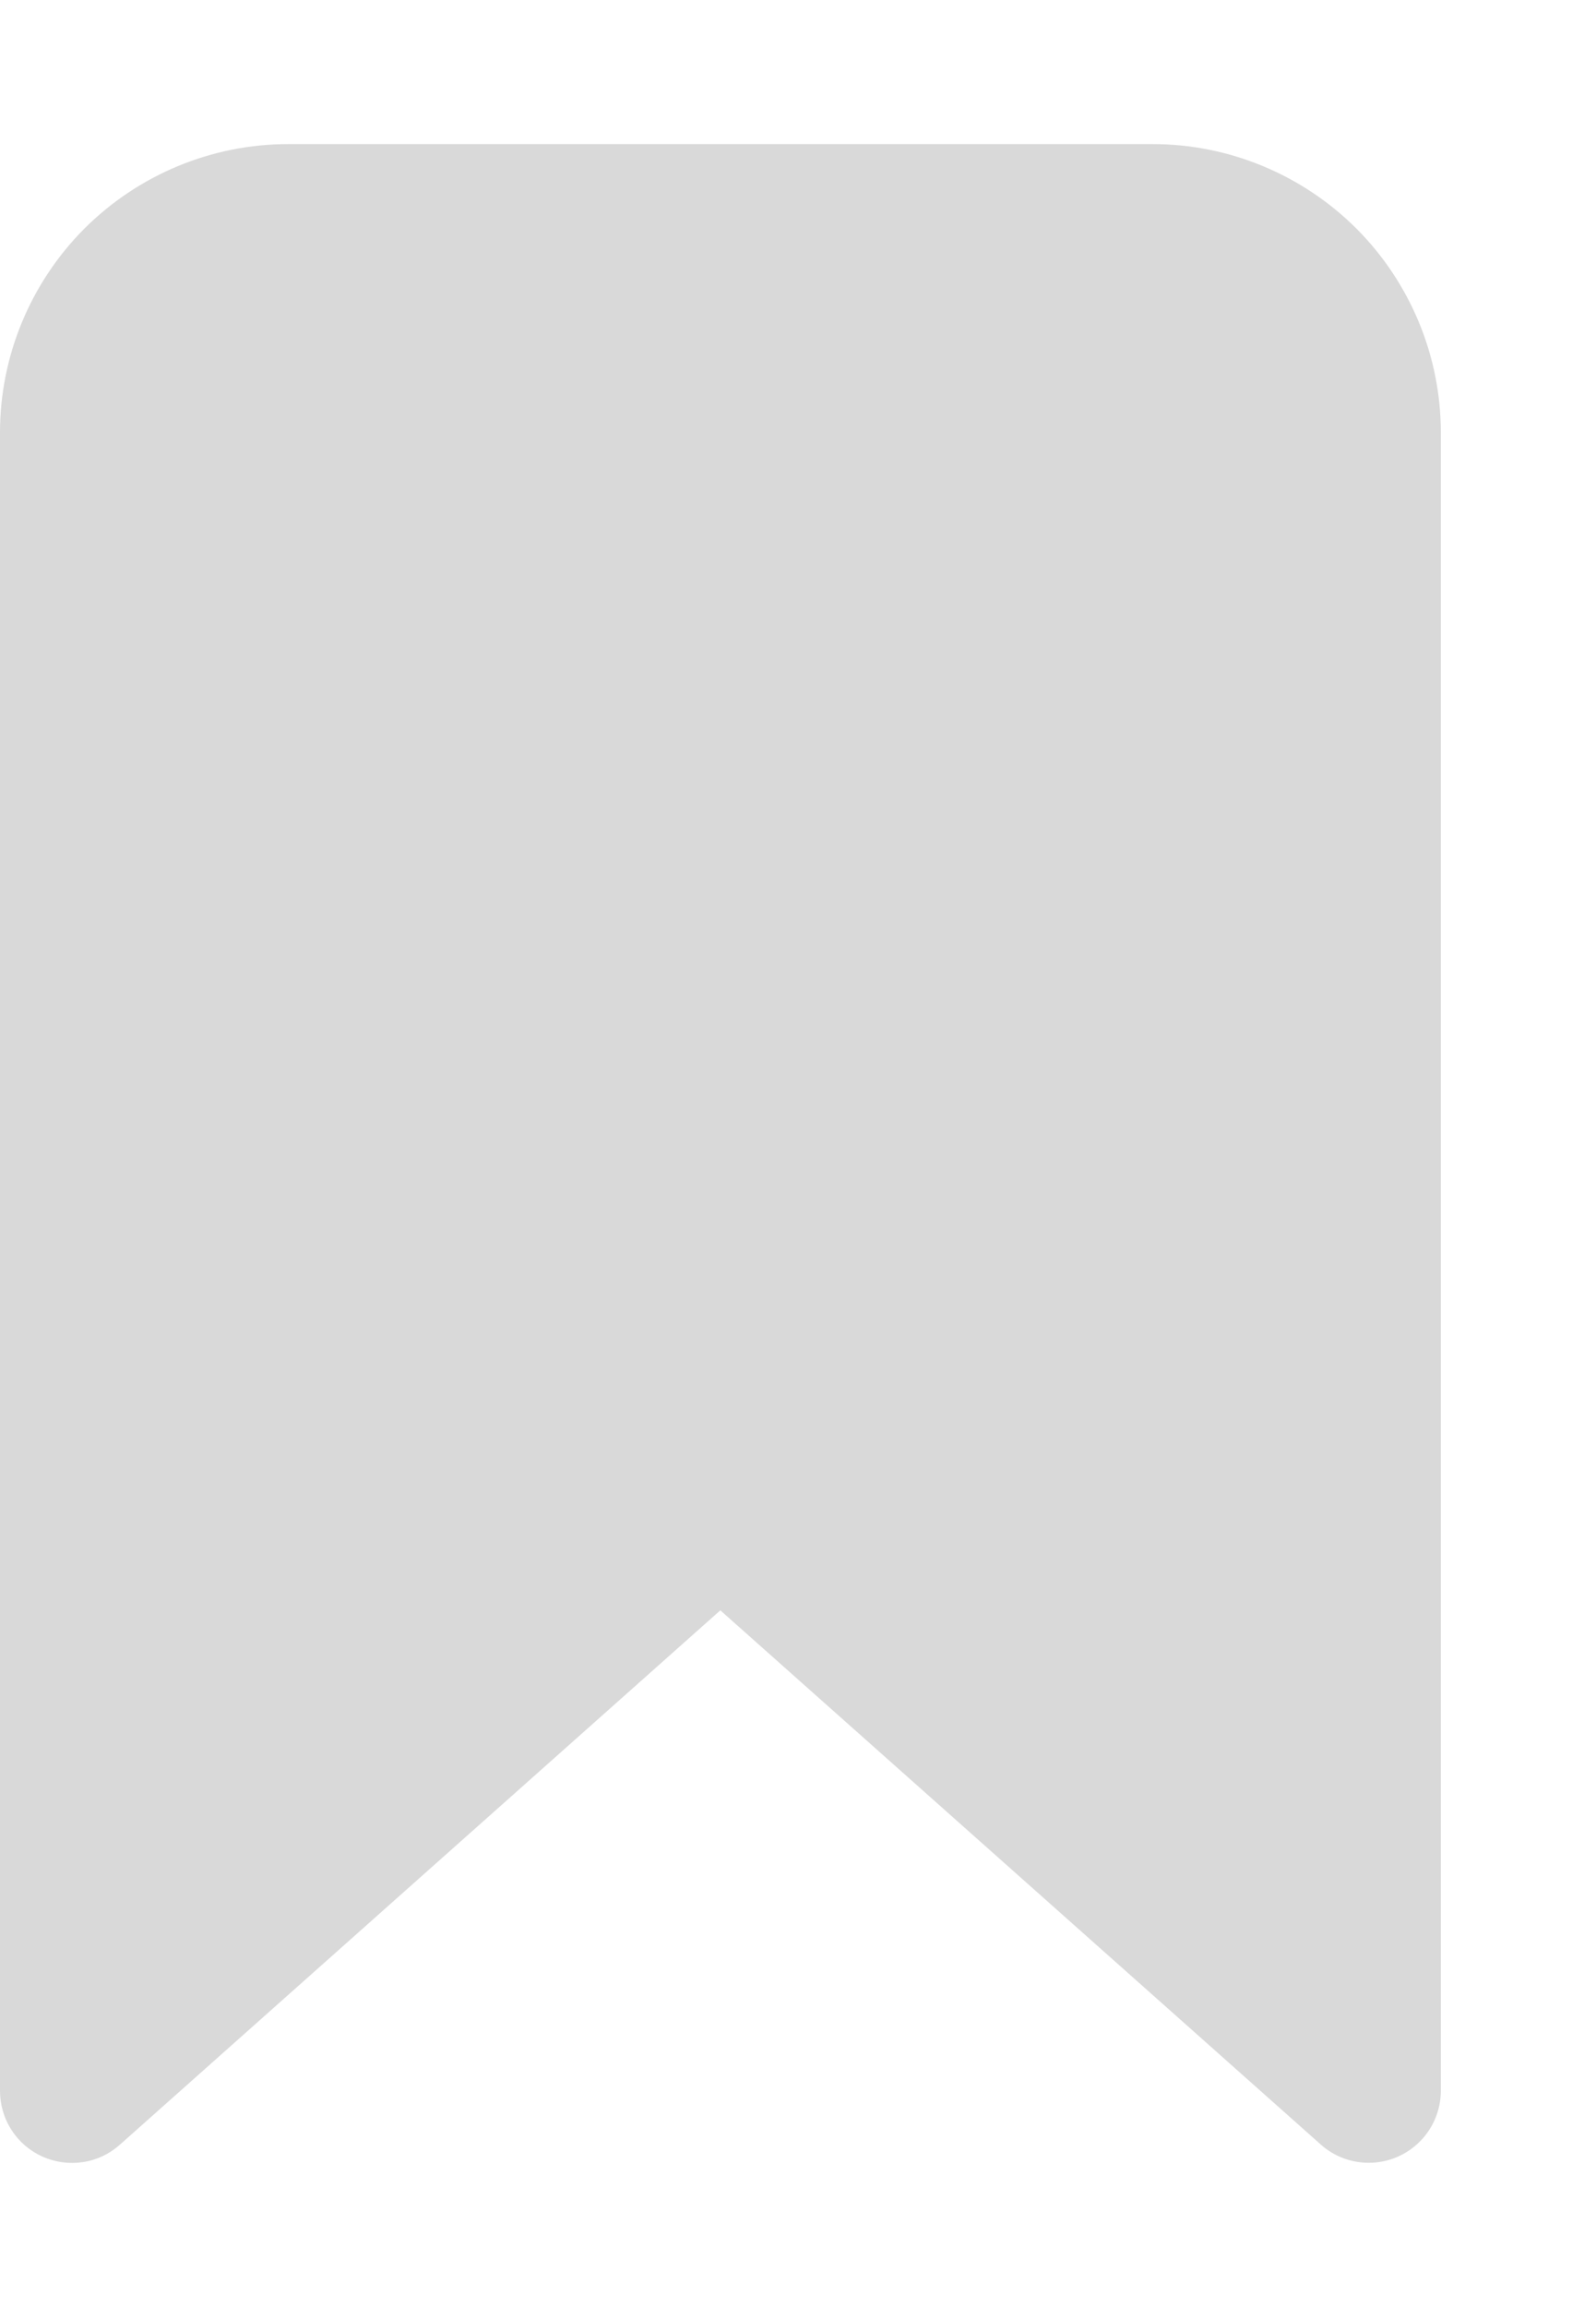 <?xml version="1.0" encoding="UTF-8"?> <svg xmlns="http://www.w3.org/2000/svg" width="9" height="13" viewBox="0 0 9 13" fill="none"><path d="M7.719 12.187C7.619 12.187 7.523 12.151 7.449 12.085L4.062 9.074L0.676 12.085C0.618 12.137 0.545 12.172 0.468 12.183C0.39 12.195 0.311 12.184 0.239 12.152C0.168 12.12 0.107 12.068 0.065 12.002C0.022 11.936 -0 11.859 1.37752e-06 11.781V2.437C0 2.006 0.172 1.593 0.476 1.288C0.781 0.984 1.194 0.812 1.625 0.812H6.5C6.931 0.812 7.344 0.984 7.649 1.288C7.953 1.593 8.125 2.006 8.125 2.437V11.781C8.125 11.889 8.082 11.992 8.006 12.068C7.93 12.144 7.827 12.187 7.719 12.187Z" fill="#D9D9D9"></path></svg> 